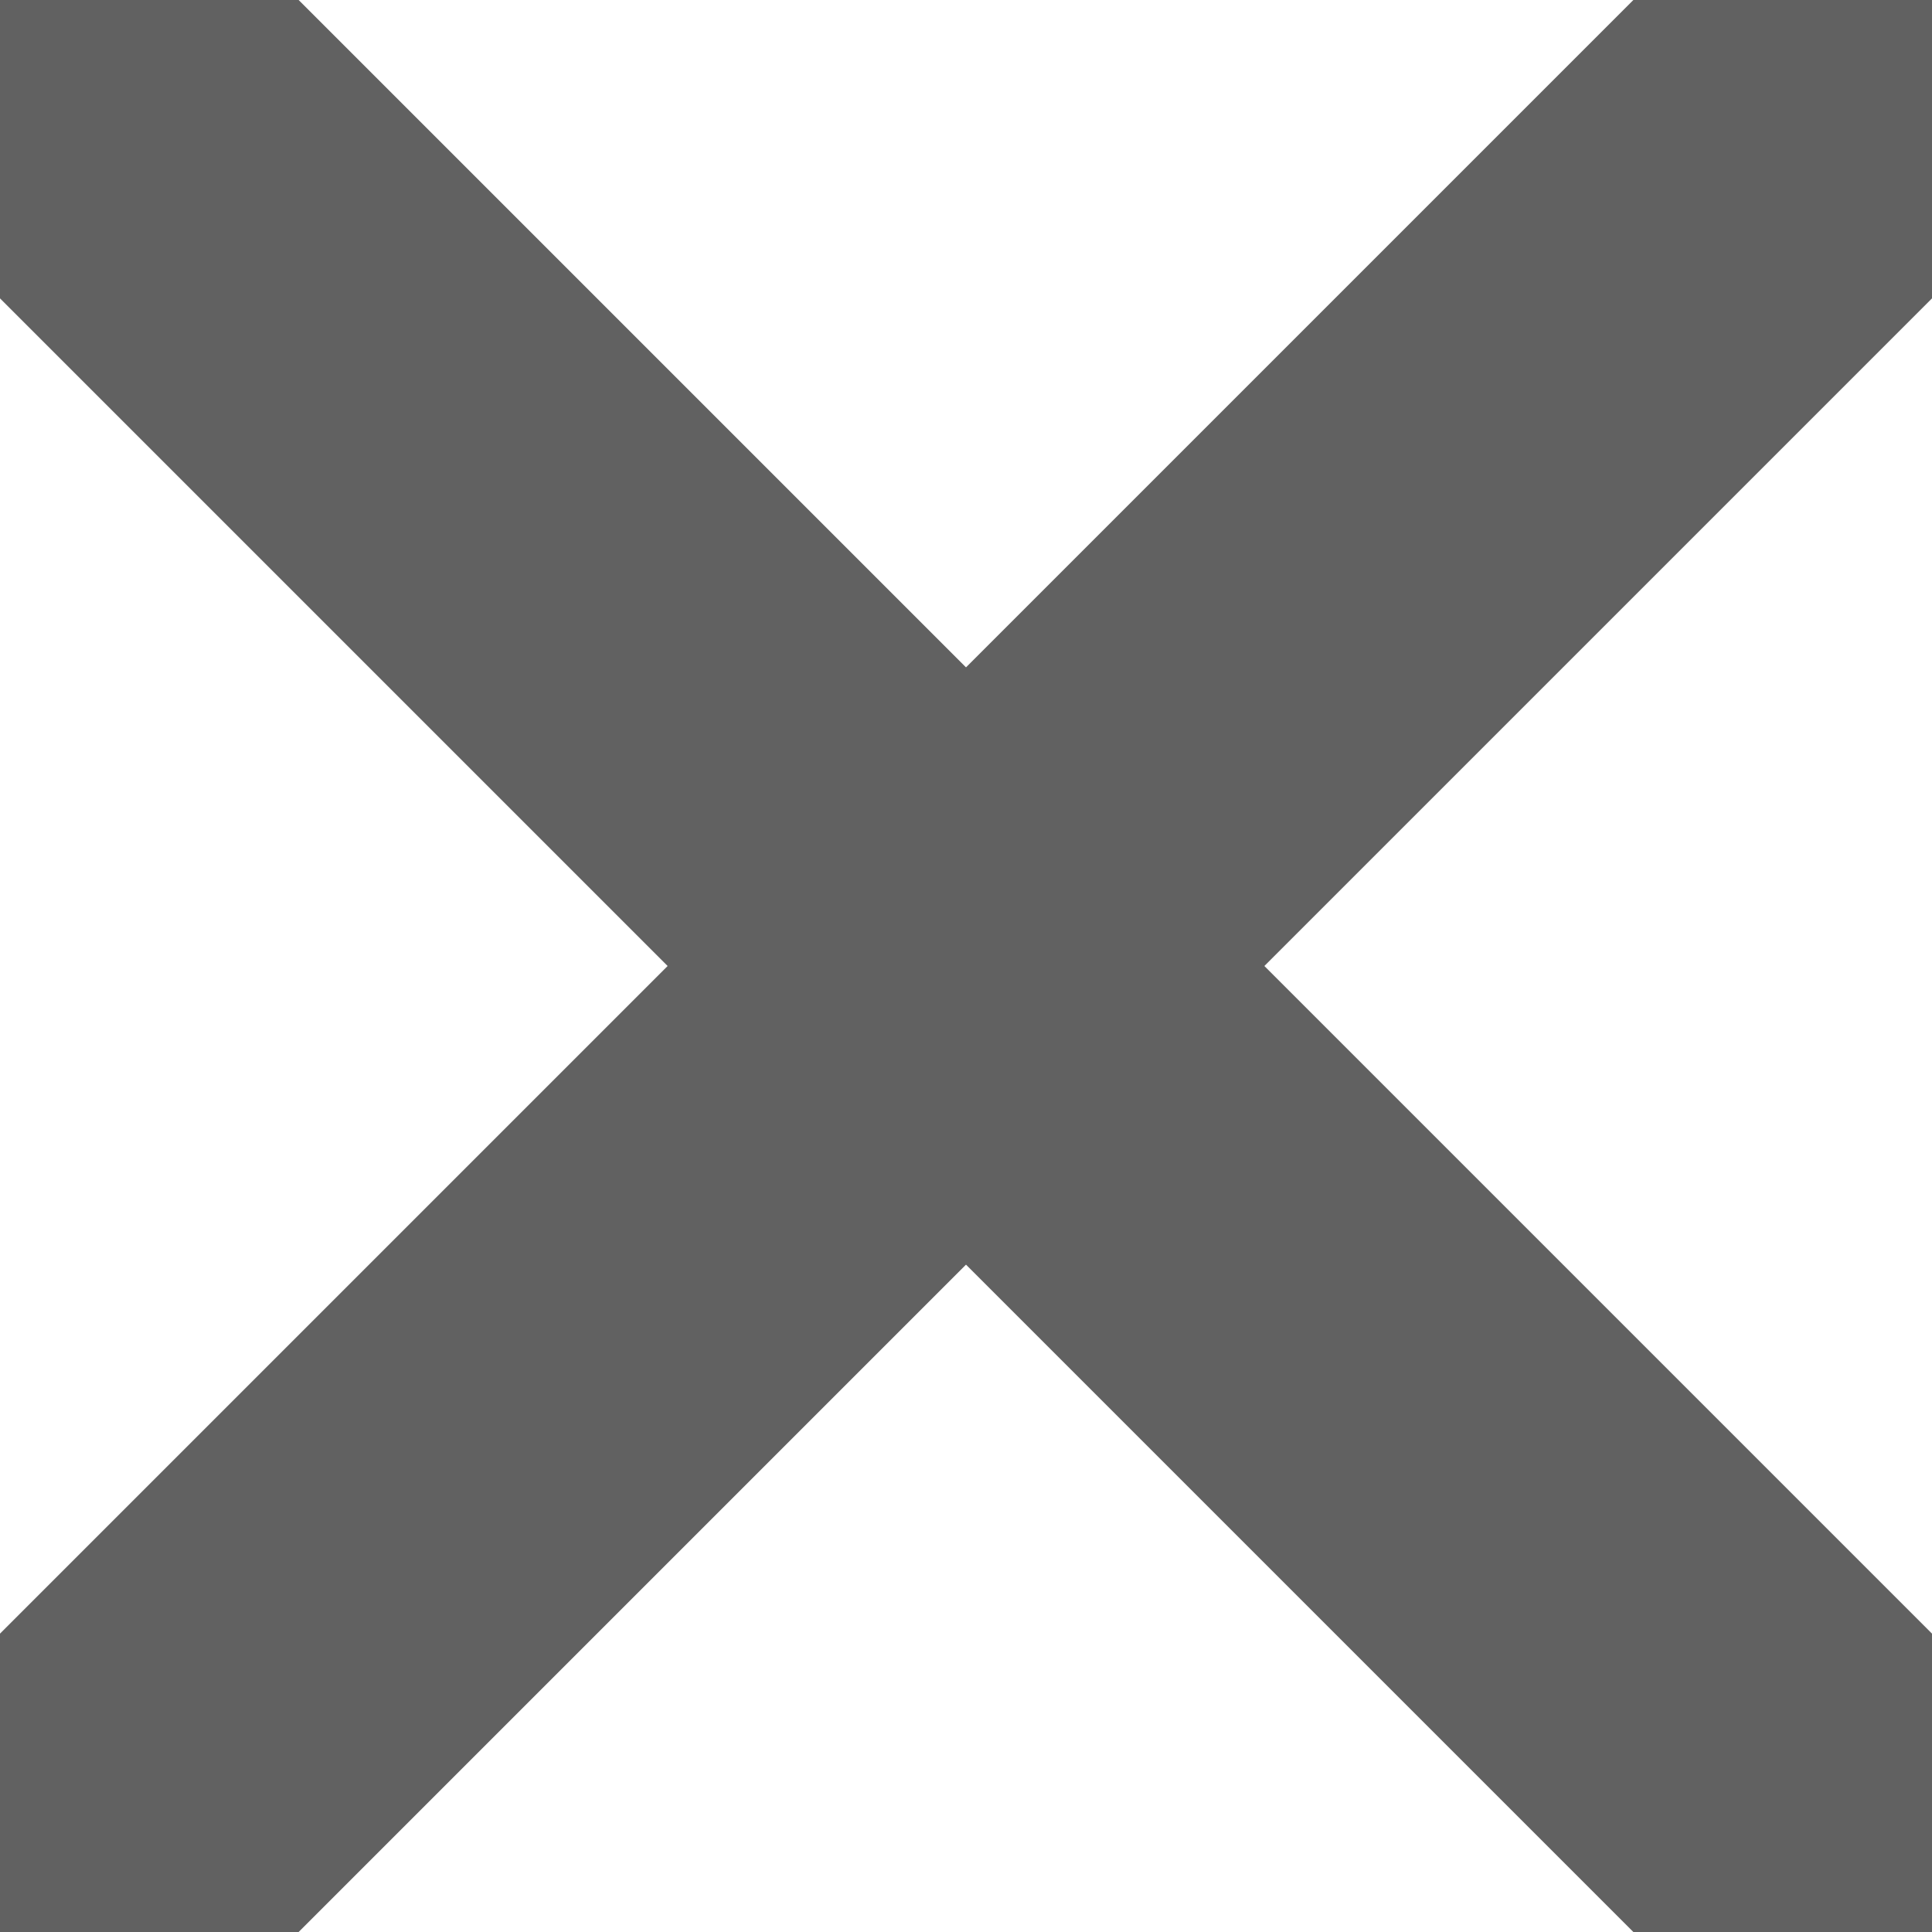 <?xml version="1.0" encoding="utf-8"?>
<!-- Generator: Adobe Illustrator 16.0.0, SVG Export Plug-In . SVG Version: 6.00 Build 0)  -->
<!DOCTYPE svg PUBLIC "-//W3C//DTD SVG 1.1//EN" "http://www.w3.org/Graphics/SVG/1.1/DTD/svg11.dtd">
<svg version="1.1" id="Layer_1" xmlns="http://www.w3.org/2000/svg" xmlns:xlink="http://www.w3.org/1999/xlink" x="0px" y="0px"
	 width="7px" height="7px" viewBox="0 0 7 7" enable-background="new 0 0 7 7" xml:space="preserve">
<path fill-rule="evenodd" clip-rule="evenodd" fill="#616161" d="M7,7H5.918L3.5,4.582L1.082,7H0V5.919L2.419,3.5L0,1.081V0h1.082
	L3.5,2.418L5.918,0H7v1.081L4.581,3.5L7,5.919V7z"/>
</svg>
